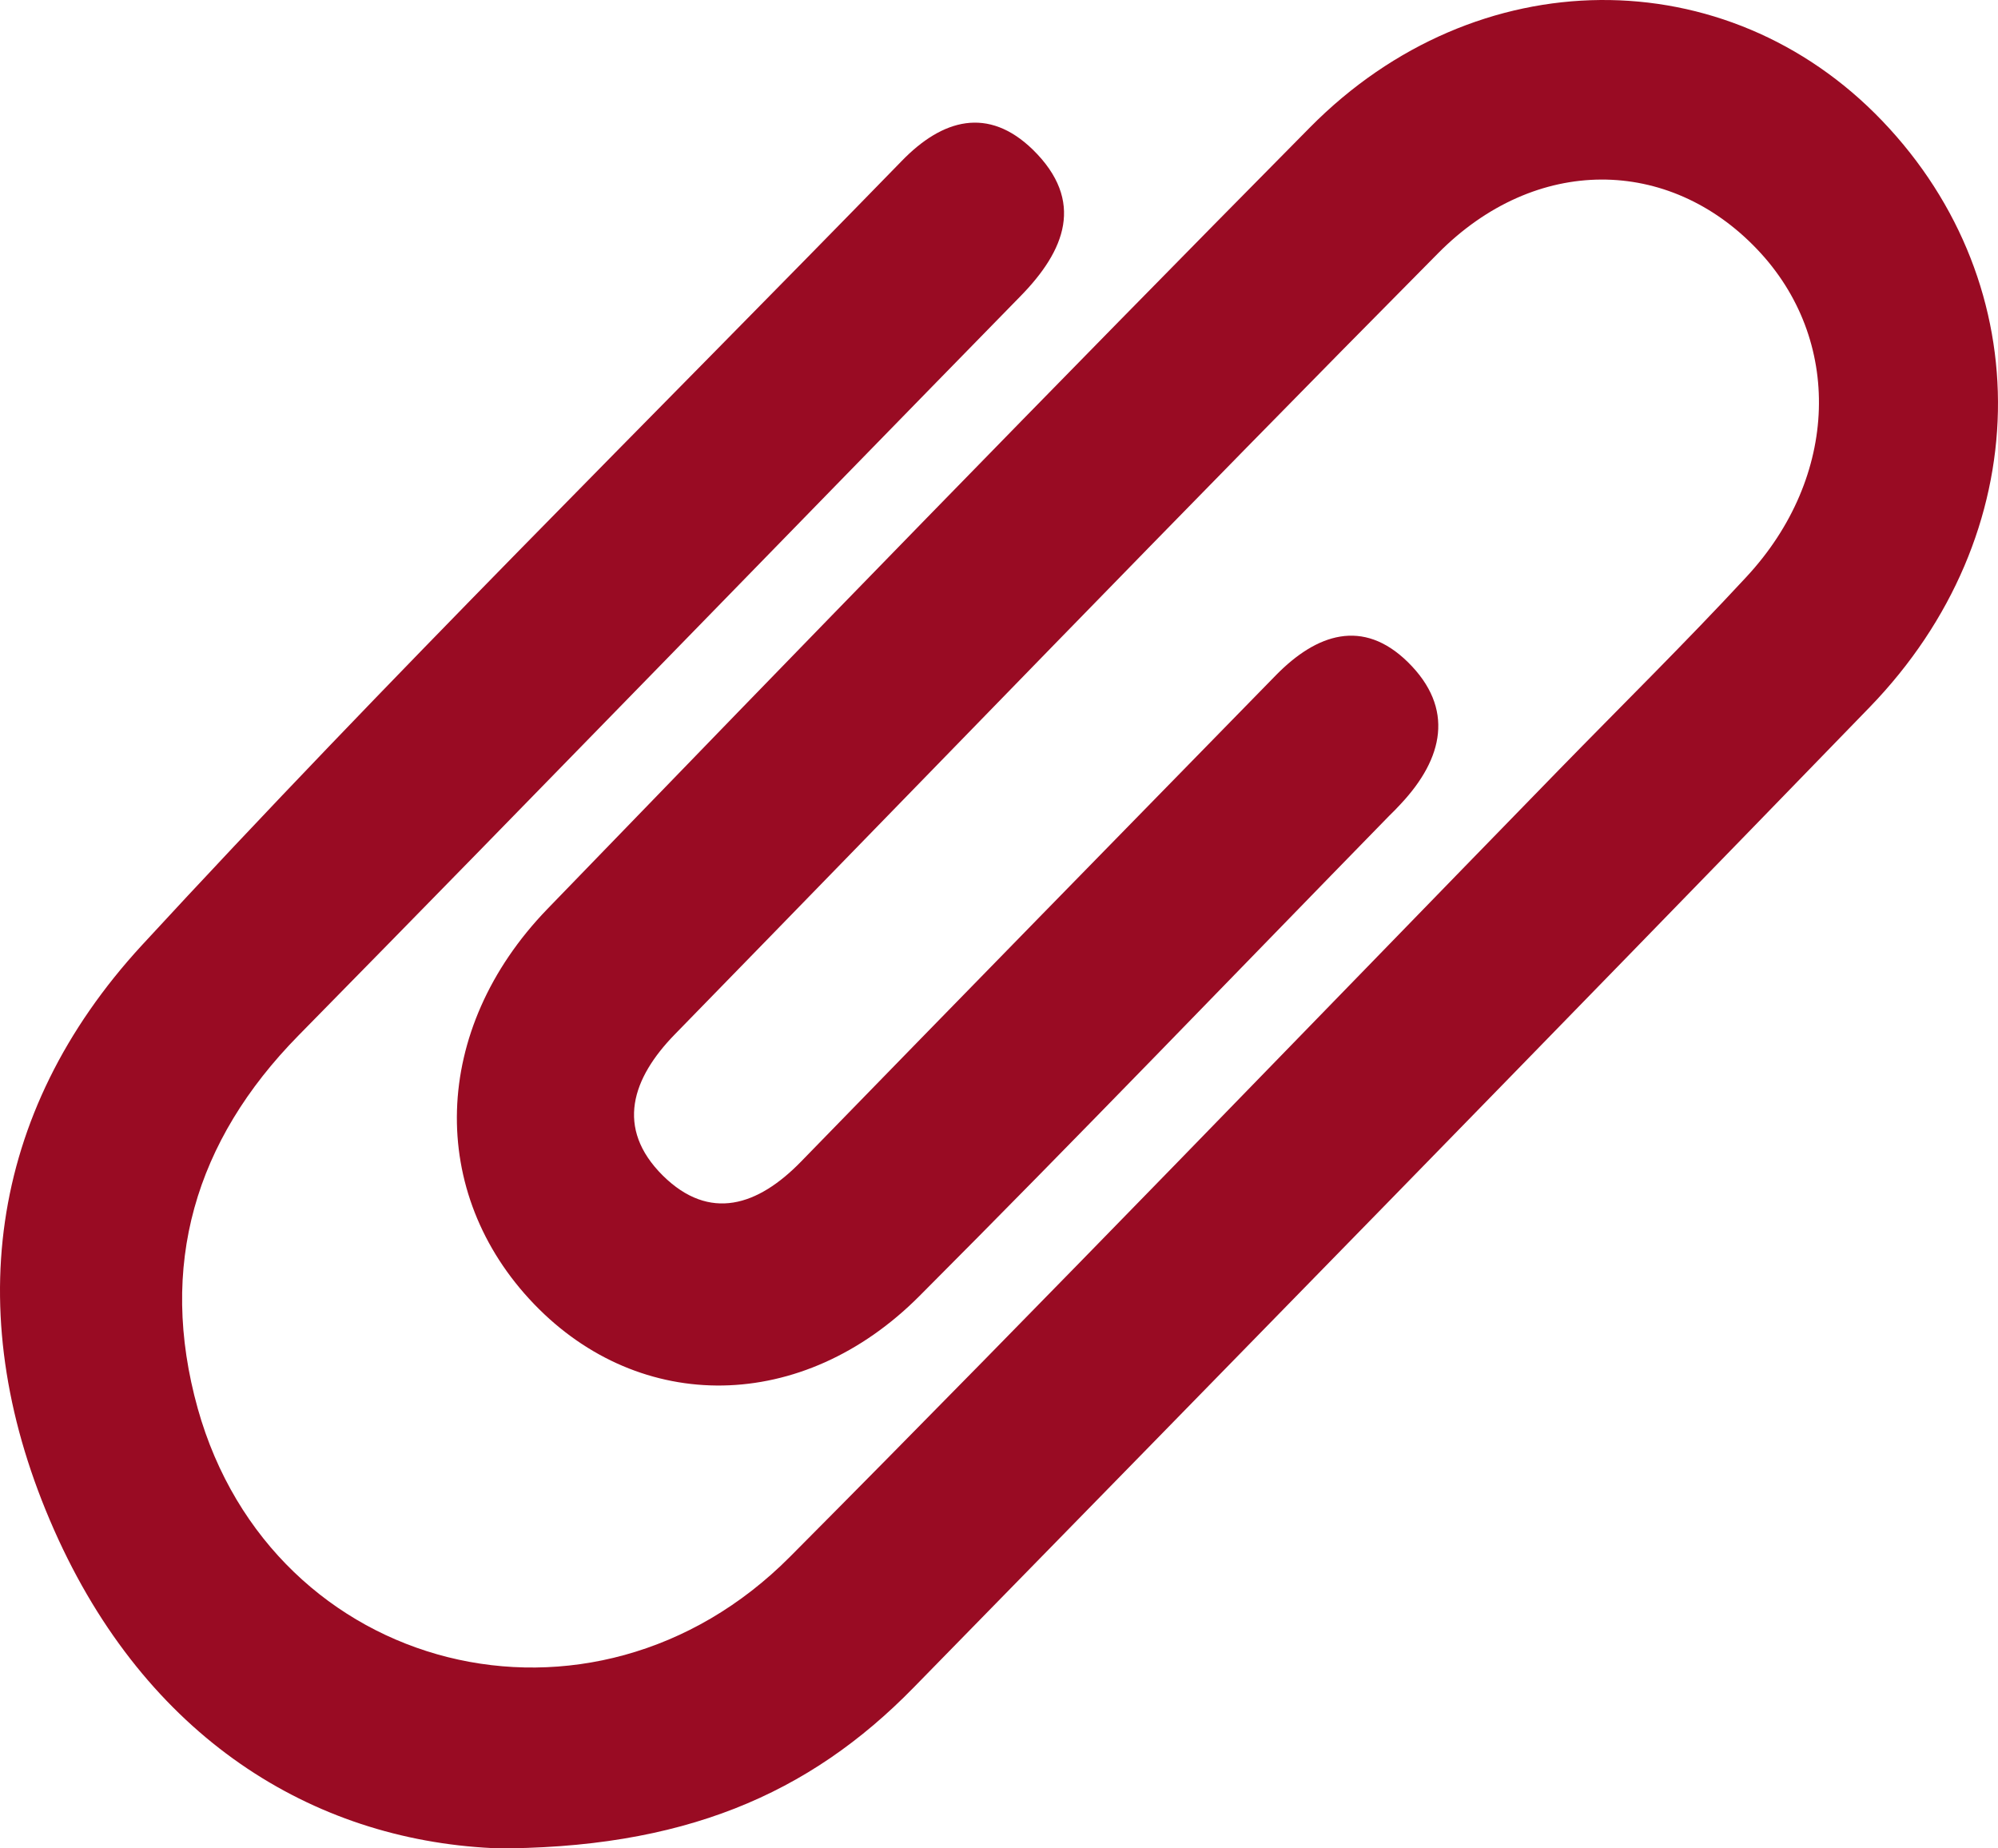 <svg width="40" height="37" viewBox="0 0 40 37" fill="none" xmlns="http://www.w3.org/2000/svg">
<path d="M9.856 36.994C6.255 36.818 2.928 34.791 1.084 30.627C-0.788 26.403 -0.255 22.286 2.836 18.926C7.778 13.563 12.965 8.447 18.05 3.225C18.868 2.379 19.785 2.127 20.678 2.996C21.726 4.024 21.325 5.017 20.426 5.933C15.605 10.861 10.807 15.813 5.974 20.729C3.901 22.838 3.163 25.34 3.959 28.195C5.453 33.528 11.86 35.144 15.817 31.161C20.993 25.957 26.089 20.665 31.213 15.407C32.467 14.121 33.744 12.864 34.963 11.548C36.824 9.545 36.899 6.79 35.175 4.987C33.412 3.137 30.744 3.096 28.791 5.069C23.661 10.244 18.599 15.49 13.509 20.706C12.656 21.581 12.312 22.579 13.269 23.531C14.208 24.459 15.175 24.136 16.034 23.255C19.201 20.001 22.378 16.753 25.55 13.51C26.358 12.688 27.285 12.371 28.184 13.252C29.129 14.18 28.894 15.184 28.047 16.089C27.972 16.171 27.892 16.253 27.812 16.33C24.68 19.537 21.571 22.773 18.405 25.945C16.069 28.289 12.822 28.318 10.692 26.104C8.556 23.883 8.625 20.612 10.956 18.198C16.023 12.958 21.102 7.73 26.226 2.55C29.558 -0.822 34.568 -0.834 37.683 2.42C40.849 5.727 40.775 10.703 37.431 14.156C31.07 20.717 24.68 27.249 18.29 33.781C16.195 35.925 13.658 37.017 9.85 37L9.856 36.994Z" fill="#990B23"/>
</svg>
